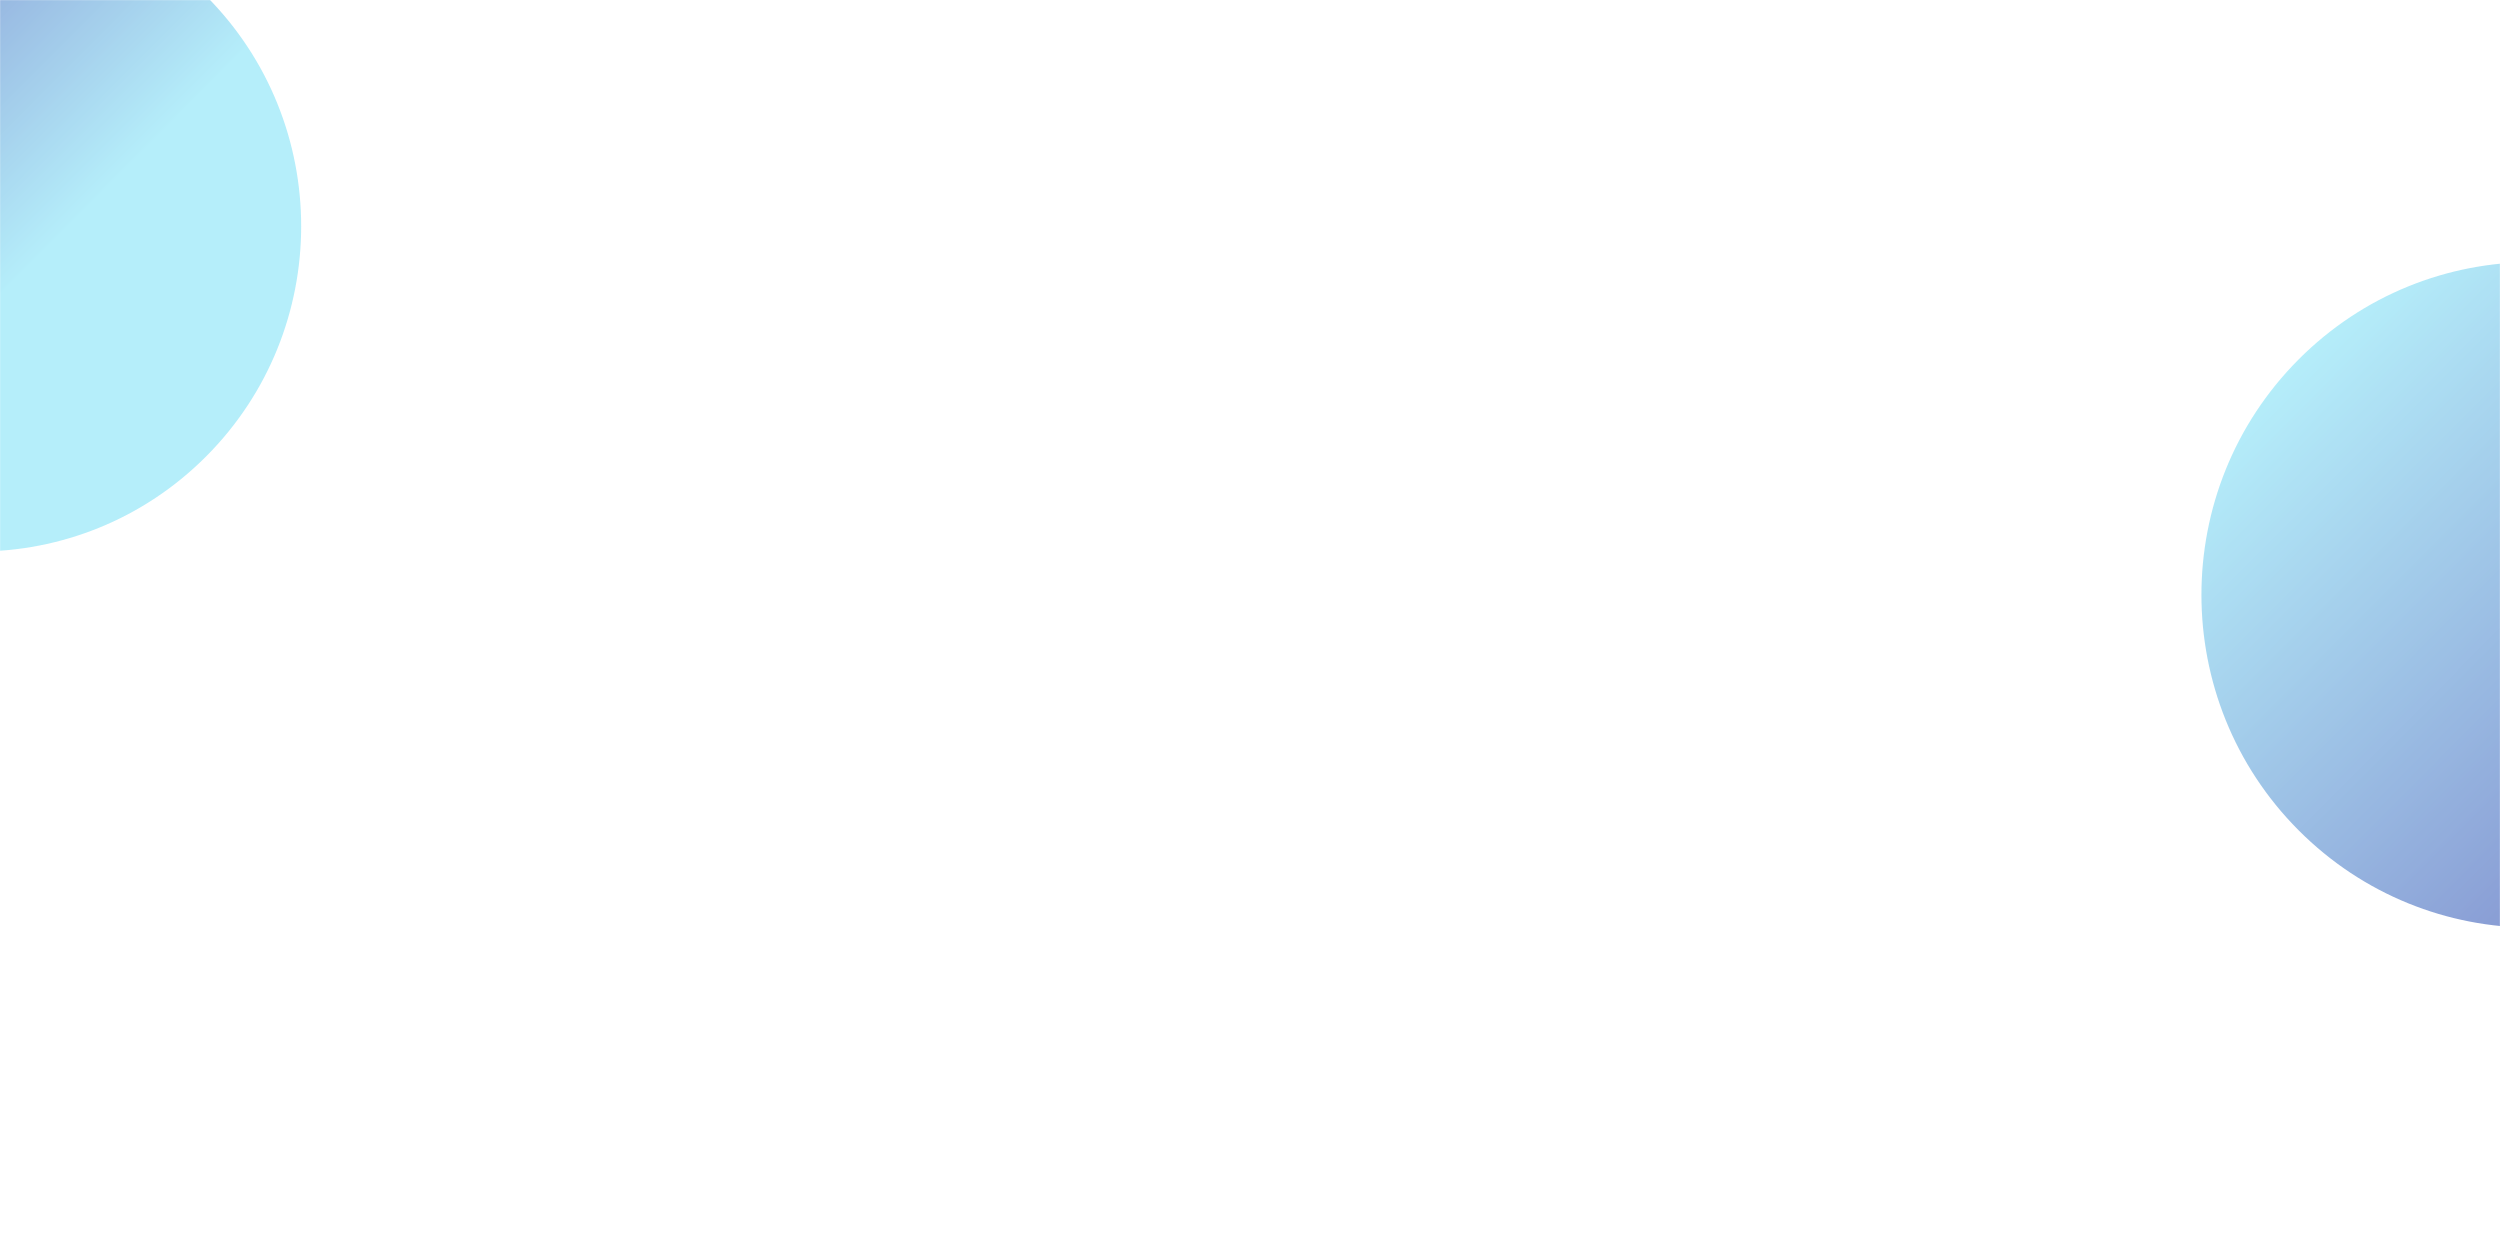 <svg width="1920" height="950" viewBox="0 0 1920 950" fill="none" xmlns="http://www.w3.org/2000/svg">
<mask id="mask0_4633_2759" style="mask-type:alpha" maskUnits="userSpaceOnUse" x="0" y="0" width="1920" height="950">
<rect width="1920" height="950" fill="#D9D9D9"/>
</mask>
<g mask="url(#mask0_4633_2759)">
<g opacity="0.56" filter="url(#filter0_f_4633_2759)">
<circle cx="254.887" cy="254.887" r="254.887" transform="matrix(-0.706 0.709 -0.706 -0.709 2305.09 456.855)" fill="url(#paint0_linear_4633_2759)"/>
</g>
<g opacity="0.56" filter="url(#filter1_f_4633_2759)">
<circle cx="249.202" cy="249.202" r="249.202" transform="matrix(-0.706 0.709 -0.706 -0.709 334.361 173.723)" fill="url(#paint1_linear_4633_2759)"/>
</g>
</g>
<defs>
<filter id="filter0_f_4633_2759" x="1391.04" y="-98.569" width="1108.7" height="1110.85" filterUnits="userSpaceOnUse" color-interpolation-filters="sRGB">
<feFlood flood-opacity="0" result="BackgroundImageFix"/>
<feBlend mode="normal" in="SourceGraphic" in2="BackgroundImageFix" result="shape"/>
<feGaussianBlur stdDeviation="150" result="effect1_foregroundBlur_4633_2759"/>
</filter>
<filter id="filter1_f_4633_2759" x="-665.996" y="-476.004" width="1297.35" height="1299.45" filterUnits="userSpaceOnUse" color-interpolation-filters="sRGB">
<feFlood flood-opacity="0" result="BackgroundImageFix"/>
<feBlend mode="normal" in="SourceGraphic" in2="BackgroundImageFix" result="shape"/>
<feGaussianBlur stdDeviation="200" result="effect1_foregroundBlur_4633_2759"/>
</filter>
<linearGradient id="paint0_linear_4633_2759" x1="254.887" y1="0" x2="254.887" y2="509.774" gradientUnits="userSpaceOnUse">
<stop stop-color="#1C31A5"/>
<stop offset="1" stop-color="#7BE0F6"/>
</linearGradient>
<linearGradient id="paint1_linear_4633_2759" x1="249.202" y1="0" x2="249.202" y2="498.404" gradientUnits="userSpaceOnUse">
<stop offset="0.4" stop-color="#7BE0F6"/>
<stop offset="1" stop-color="#1C31A5"/>
</linearGradient>
</defs>
</svg>
